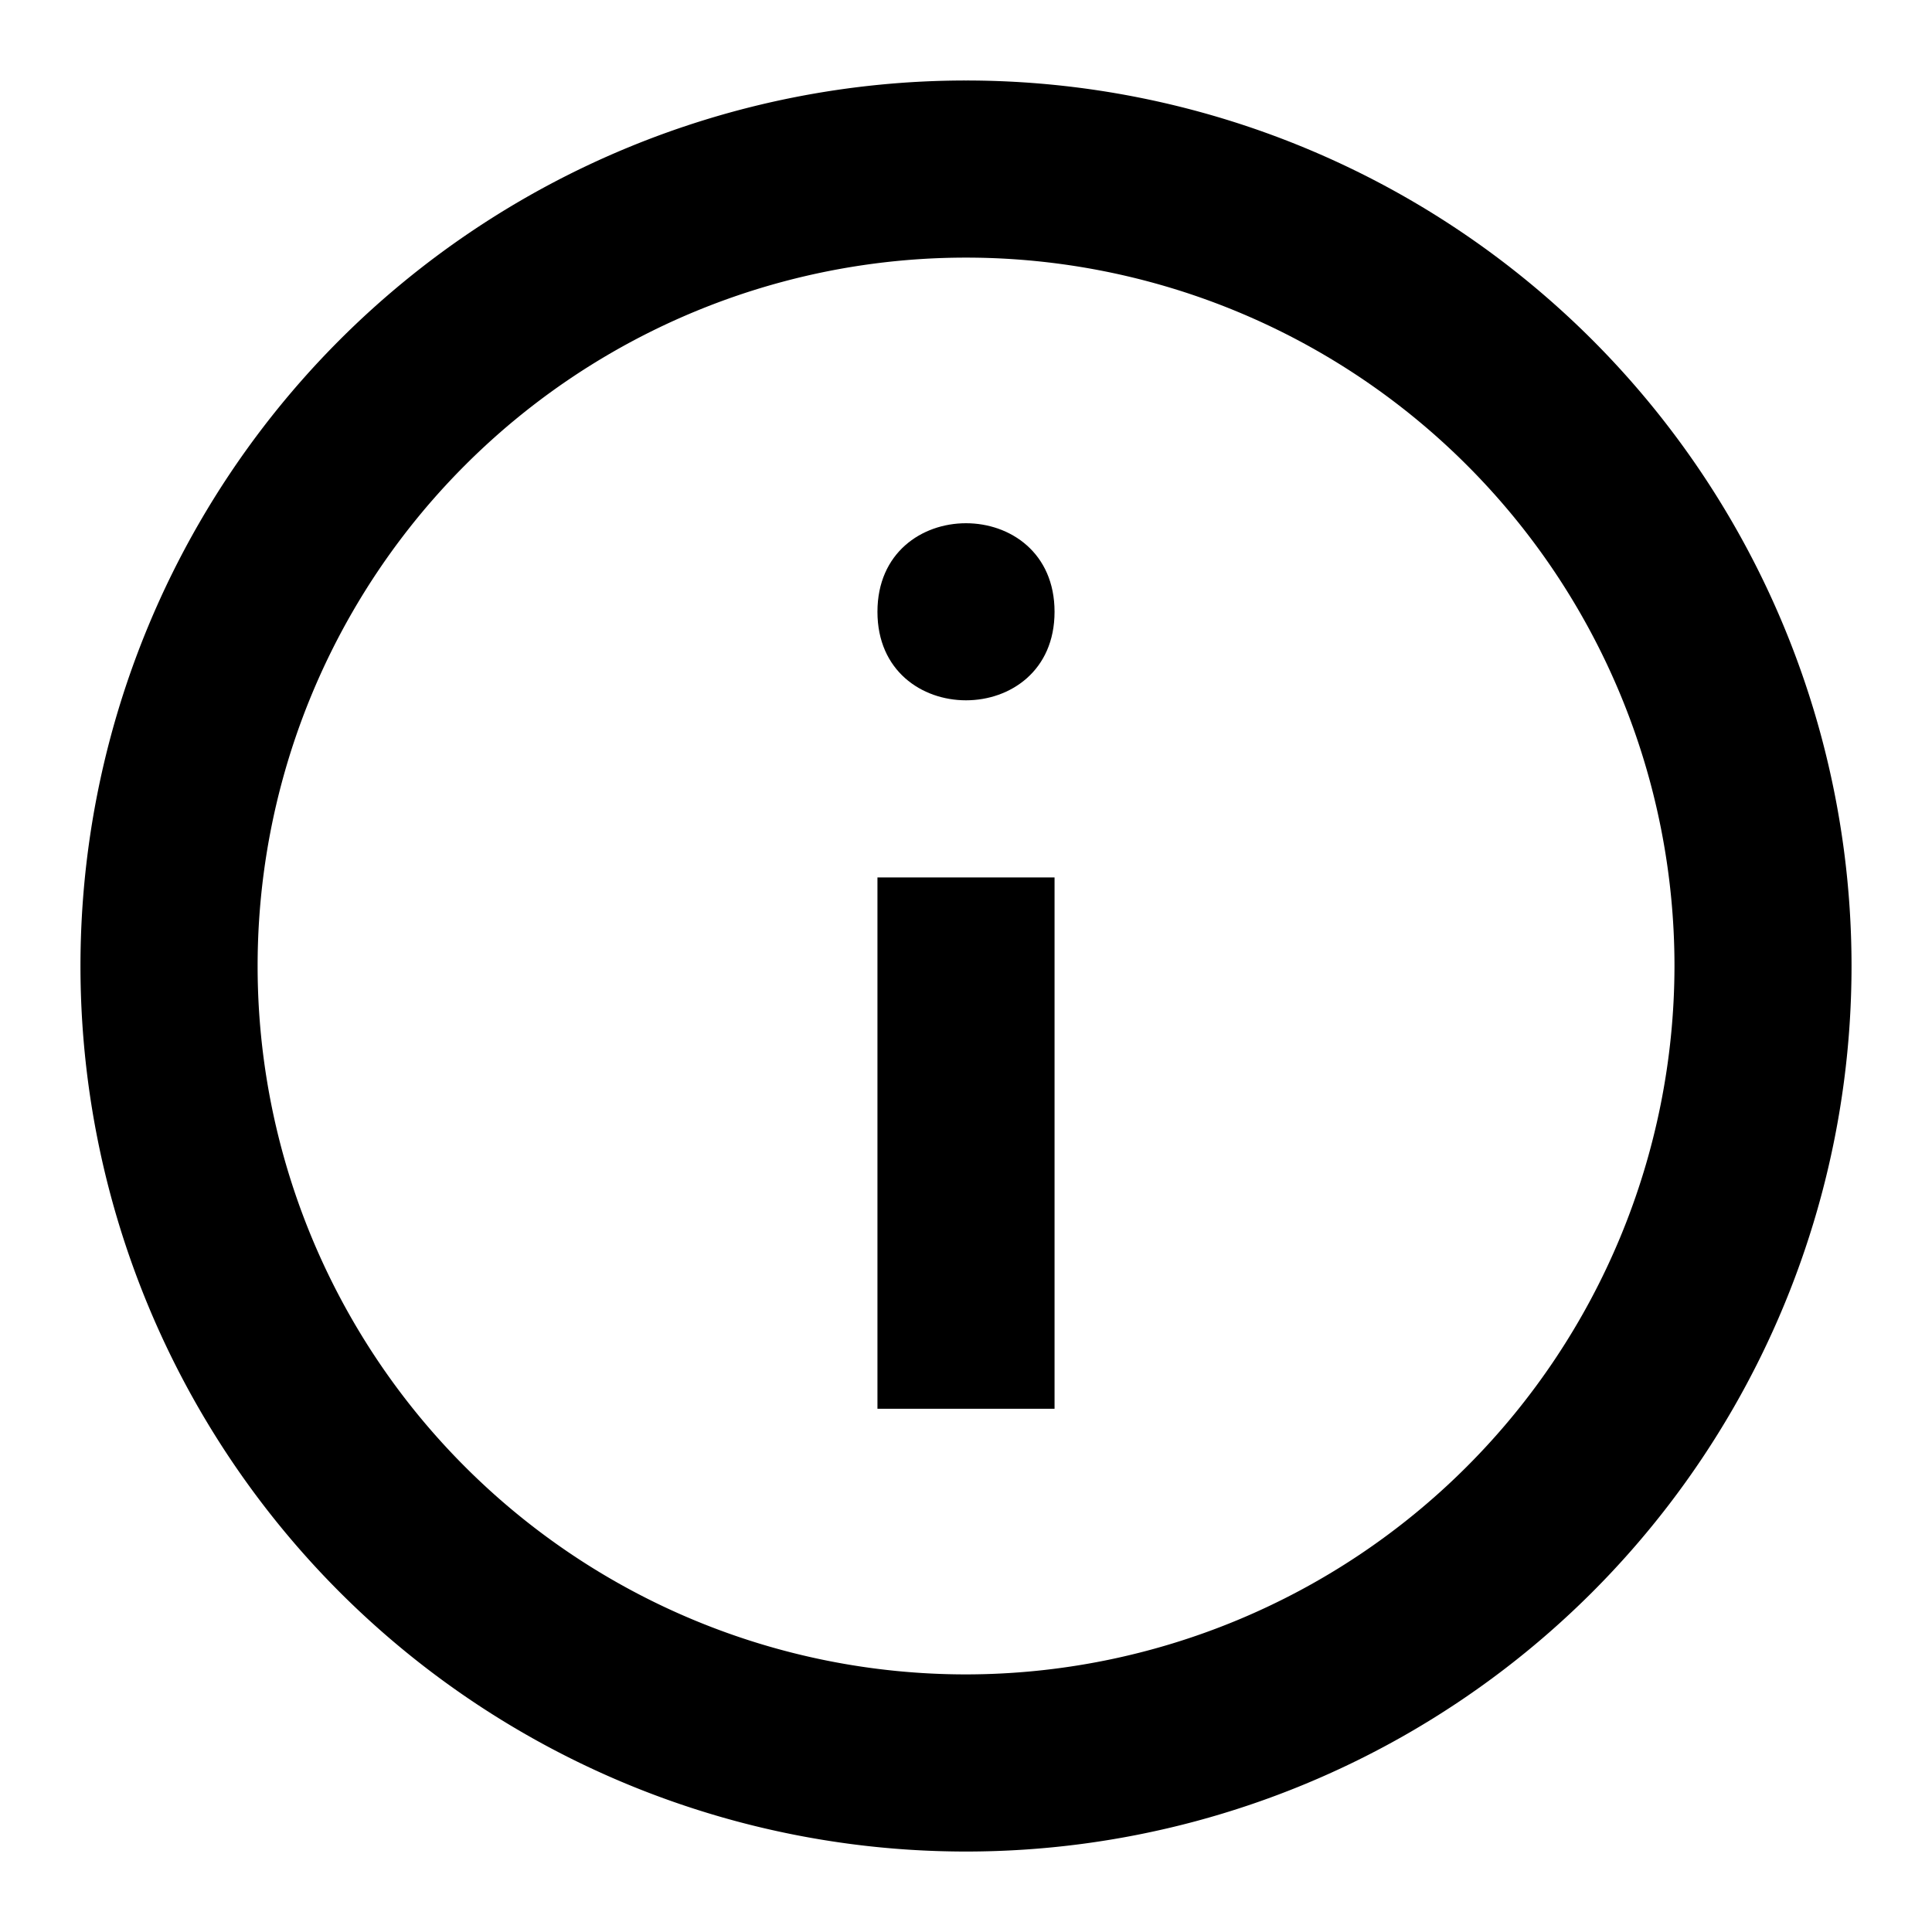 <svg xmlns="http://www.w3.org/2000/svg" width="24" height="24" viewBox="0 0 24 24">
    <path d="M12 1a11.003 11.003 0 0 0-7.779 3.221 11.003 11.003 0 0 0 0 15.558 11.003 11.003 0 0 0 15.558 0 11.003 11.003 0 0 0 0-15.558A11.003 11.003 0 0 0 12 1Zm0 19.8a8.798 8.798 0 0 1-6.222-2.578 8.798 8.798 0 0 1 0-12.444 8.798 8.798 0 0 1 12.444 0A8.798 8.798 0 0 1 20.801 12a8.808 8.808 0 0 1-2.581 6.22A8.808 8.808 0 0 1 12 20.8Z"/>
    <path d="M10.9 10.9h2.2v6.6h-2.2v-6.6ZM13.1 7.6c0 1.466-2.2 1.466-2.2 0 0-1.467 2.2-1.467 2.2 0Z"/>
</svg>